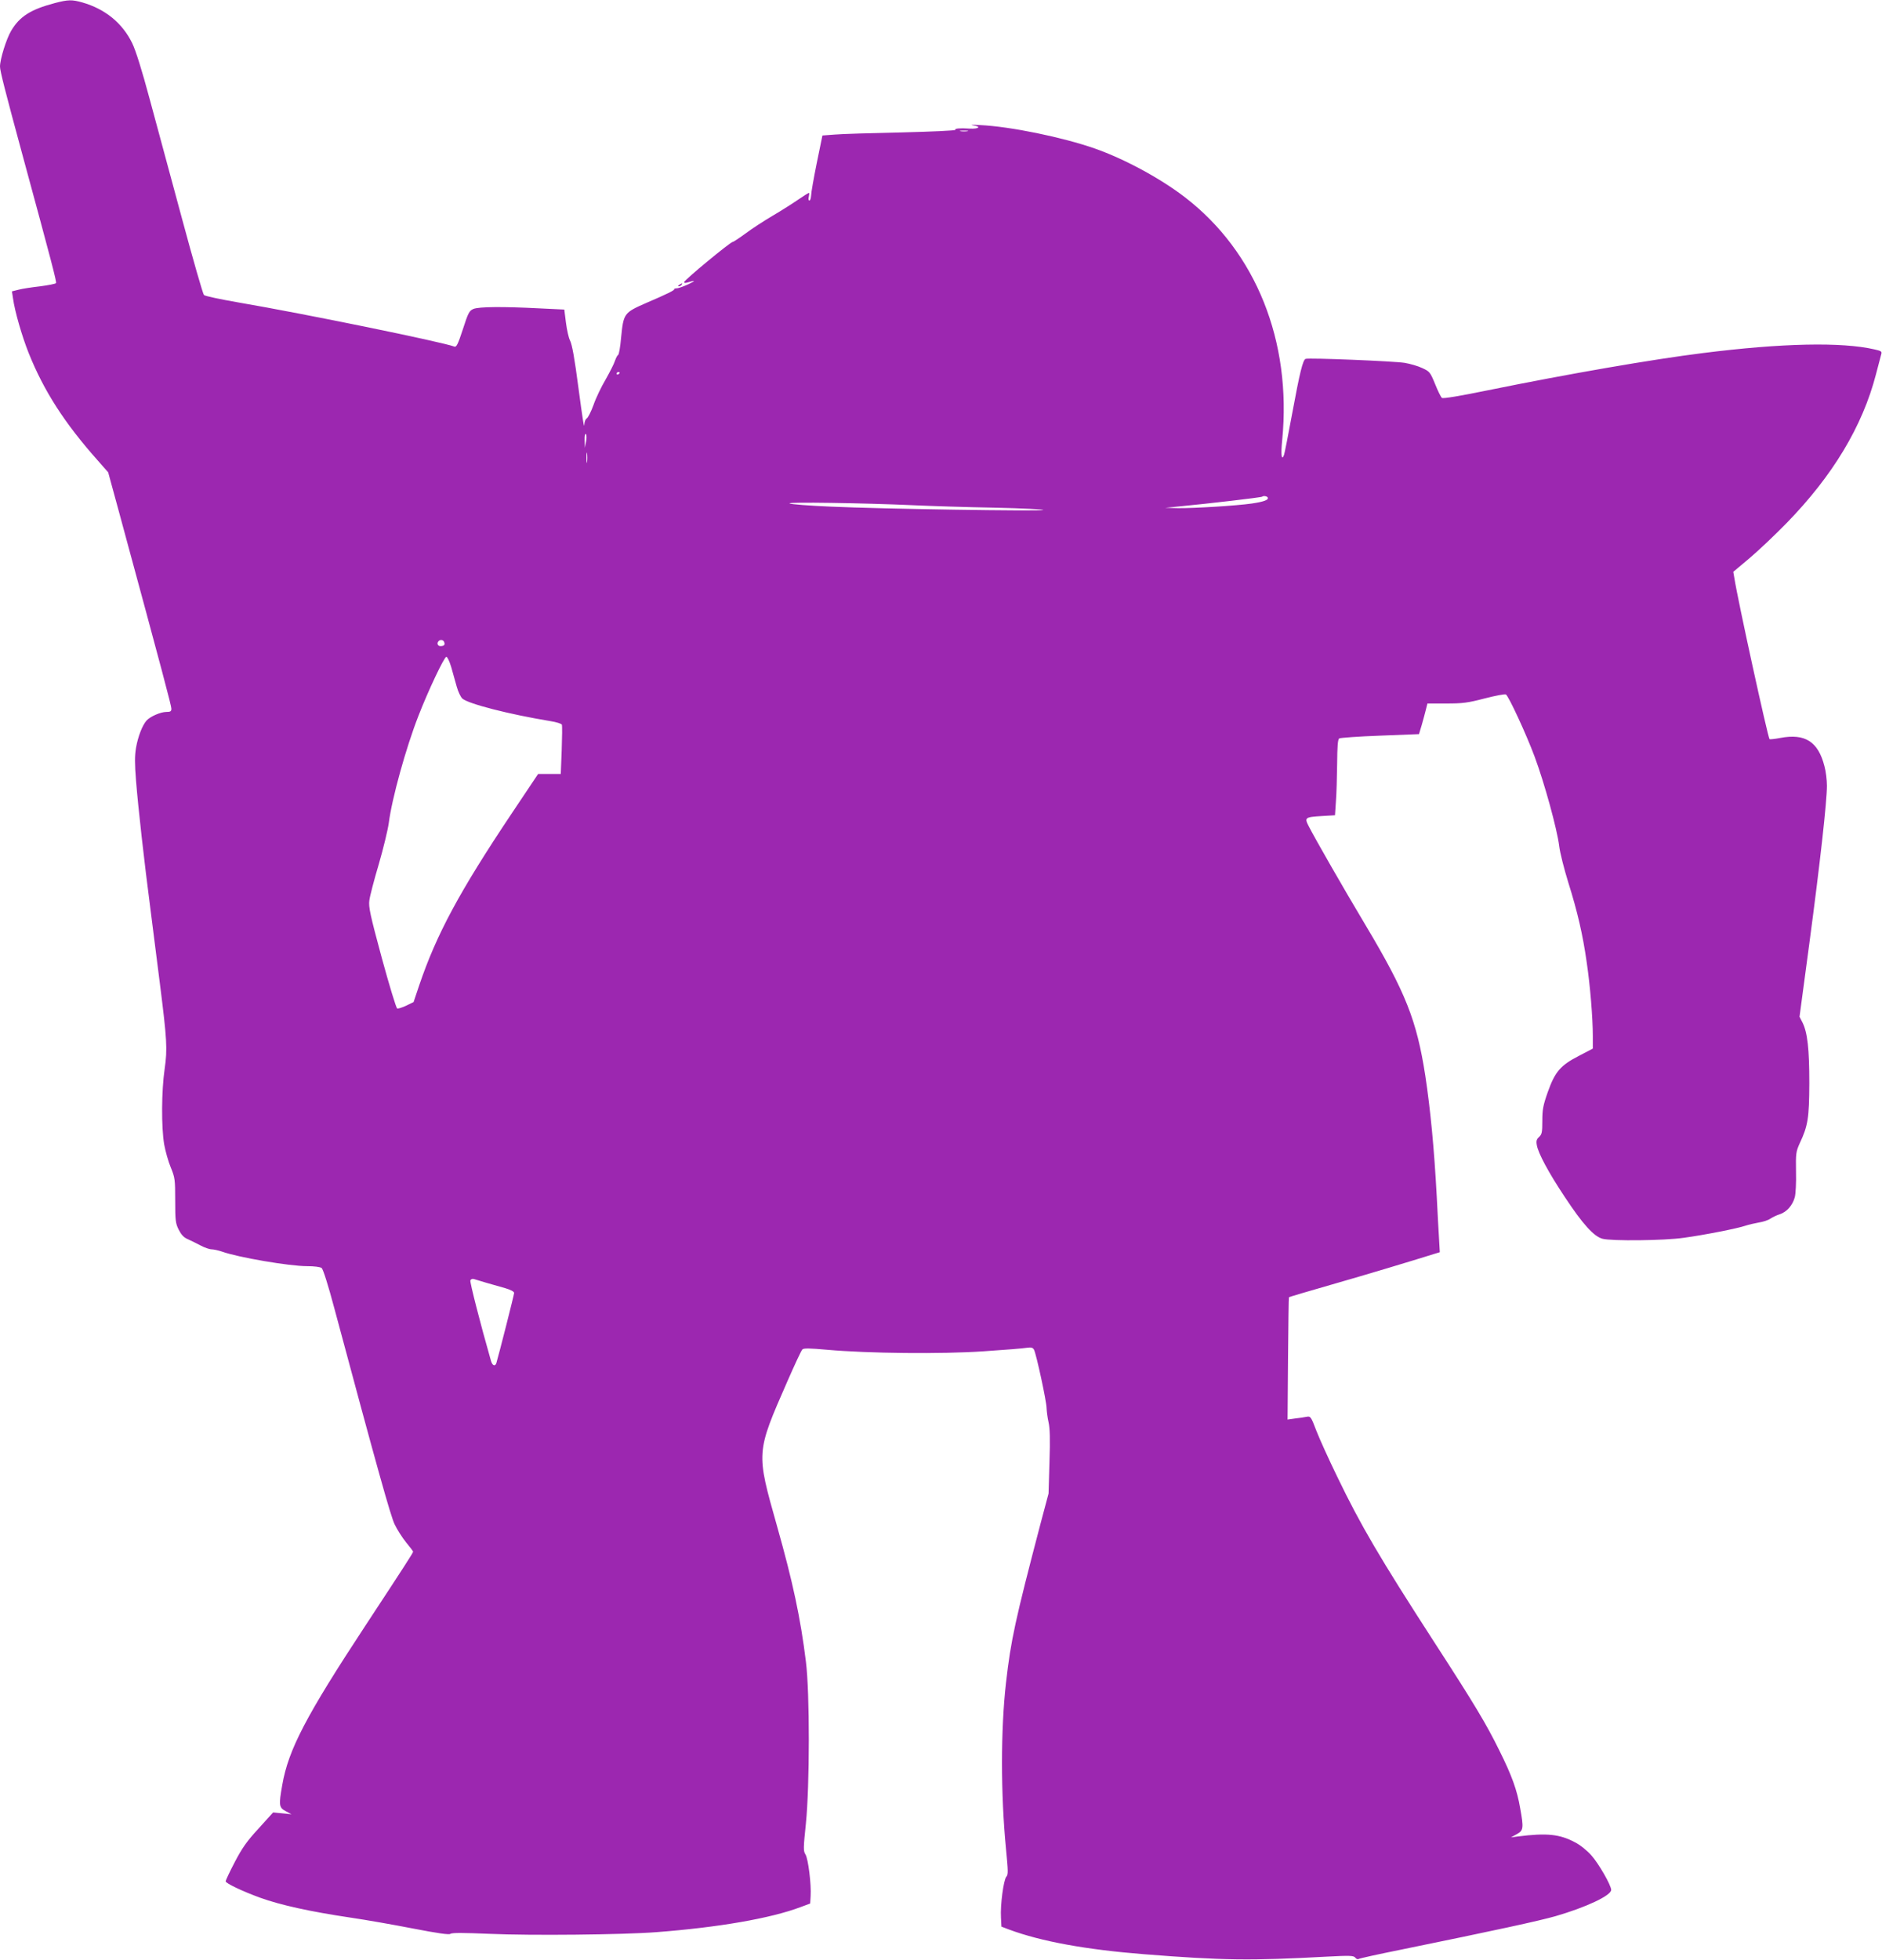 <?xml version="1.0" standalone="no"?>
<!DOCTYPE svg PUBLIC "-//W3C//DTD SVG 20010904//EN"
 "http://www.w3.org/TR/2001/REC-SVG-20010904/DTD/svg10.dtd">
<svg version="1.0" xmlns="http://www.w3.org/2000/svg"
 width="1230pt" height="1280pt" viewBox="0 0 1230 1280"
 preserveAspectRatio="xMidYMid meet">
<g transform="translate(0,1280) scale(0.1,-0.1)"
fill="#9c27b0" stroke="none">
<path d="M355 12779 c-155 -41 -227 -87 -282 -180 -32 -54 -73 -186 -73 -234
0 -28 34 -161 145 -570 194 -713 226 -836 221 -844 -3 -5 -50 -14 -103 -21
-54 -6 -118 -16 -141 -22 l-44 -11 7 -46 c12 -86 58 -245 102 -356 100 -249
234 -458 454 -705 l66 -75 71 -260 c289 -1064 342 -1265 342 -1284 0 -17 -6
-21 -32 -21 -39 0 -106 -30 -130 -56 -28 -32 -56 -104 -69 -178 -9 -54 -9
-102 0 -215 15 -185 51 -508 97 -861 19 -151 46 -360 59 -465 46 -364 50 -426
31 -557 -21 -144 -22 -382 -3 -493 8 -44 27 -112 43 -150 27 -66 29 -78 29
-215 0 -131 2 -150 23 -192 17 -33 33 -51 60 -62 20 -9 58 -28 83 -41 26 -14
58 -25 72 -25 13 0 44 -7 68 -15 106 -38 441 -95 555 -95 49 0 86 -5 96 -12
10 -8 43 -113 83 -263 284 -1058 368 -1357 394 -1411 16 -34 50 -87 75 -118
25 -30 46 -58 46 -61 0 -7 -62 -103 -310 -480 -391 -594 -505 -813 -545 -1042
-24 -135 -22 -149 23 -173 l37 -20 -60 6 -60 6 -95 -105 c-76 -82 -108 -128
-155 -218 -33 -63 -60 -120 -60 -127 0 -13 112 -66 225 -107 133 -48 328 -91
591 -130 96 -14 279 -46 407 -71 166 -32 237 -42 246 -35 9 8 87 7 257 0 267
-12 869 -6 1089 11 406 31 747 90 943 164 l62 23 3 49 c5 75 -16 245 -34 272
-14 22 -14 40 3 201 25 249 26 852 0 1059 -35 283 -85 518 -188 882 -138 489
-139 477 68 950 47 107 90 200 97 206 8 9 49 8 161 -2 269 -24 748 -29 1025
-10 135 9 261 19 282 23 29 4 38 1 46 -13 15 -29 82 -338 82 -381 1 -21 6 -63
13 -93 9 -40 11 -111 6 -260 l-6 -205 -52 -195 c-166 -633 -194 -760 -226
-1040 -35 -307 -35 -728 0 -1088 14 -145 15 -166 2 -180 -18 -21 -40 -184 -35
-267 l3 -59 50 -19 c210 -78 503 -131 880 -161 517 -41 700 -43 1195 -16 154
8 176 7 187 -6 6 -9 17 -13 23 -9 6 4 129 31 273 60 631 129 898 187 1012 219
200 58 365 135 365 172 0 30 -81 171 -129 225 -28 32 -74 69 -108 86 -99 53
-183 62 -373 38 l-45 -6 38 21 c44 24 46 39 22 171 -20 117 -54 211 -135 374
-87 176 -159 297 -430 715 -353 546 -476 755 -630 1074 -54 111 -115 245 -136
299 -36 95 -39 98 -65 93 -14 -3 -48 -8 -75 -11 l-49 -7 3 398 c2 219 4 400 6
401 2 2 126 39 277 82 227 65 523 154 676 202 l33 10 -5 87 c-3 48 -10 173
-15 277 -17 314 -41 566 -75 790 -56 361 -129 545 -392 985 -146 244 -327 560
-369 642 -30 58 -26 61 86 68 l85 5 6 90 c4 50 7 161 8 247 1 113 4 159 14
165 6 4 127 13 267 18 l254 10 18 60 c9 33 22 78 27 100 l10 40 123 0 c107 0
140 4 251 33 70 18 132 30 139 26 18 -11 133 -259 188 -407 64 -172 146 -471
160 -581 5 -45 33 -154 60 -241 59 -187 95 -342 120 -520 23 -154 40 -366 40
-482 l0 -82 -90 -47 c-121 -62 -157 -104 -204 -236 -31 -88 -36 -115 -36 -189
0 -75 -3 -88 -21 -105 -16 -14 -20 -26 -15 -53 8 -52 78 -182 182 -338 118
-179 191 -259 247 -274 59 -16 406 -12 530 6 134 18 356 62 404 79 21 7 60 16
88 21 27 4 61 15 75 25 14 9 42 23 62 29 46 15 84 59 98 111 6 22 10 97 8 168
-2 119 0 130 24 184 54 114 62 165 63 393 0 223 -12 332 -45 397 l-19 37 64
478 c71 532 115 928 115 1031 0 37 -7 95 -16 127 -41 161 -127 216 -289 185
-36 -7 -68 -10 -70 -8 -11 11 -209 915 -230 1053 l-7 40 106 89 c58 49 168
153 244 231 300 308 494 630 582 968 16 61 32 121 35 133 6 18 0 22 -45 32
-214 49 -604 41 -1120 -24 -329 -41 -874 -135 -1405 -243 -185 -38 -294 -56
-301 -50 -7 5 -27 46 -45 91 -32 78 -36 82 -84 104 -27 13 -79 28 -115 34 -69
11 -626 34 -647 26 -18 -7 -38 -87 -88 -358 -25 -136 -49 -257 -53 -269 -16
-43 -22 -1 -12 97 63 645 -172 1229 -635 1585 -161 124 -396 251 -590 319
-212 74 -553 144 -750 153 -49 3 -70 2 -45 -2 56 -8 38 -24 -23 -21 -66 4 -99
1 -93 -8 3 -5 -155 -12 -352 -17 -196 -4 -393 -10 -437 -14 l-80 -6 -37 -180
c-20 -99 -37 -195 -37 -212 -1 -18 -6 -33 -11 -33 -6 0 -8 11 -4 25 3 14 4 25
1 25 -4 0 -34 -19 -69 -43 -35 -24 -110 -72 -168 -106 -58 -34 -139 -87 -179
-117 -41 -30 -77 -54 -82 -54 -15 0 -317 -249 -318 -263 -1 -5 8 -6 19 -3 57
17 60 14 10 -10 -30 -14 -65 -27 -77 -27 -12 -1 -20 -4 -17 -6 5 -6 -45 -31
-183 -90 -146 -64 -148 -68 -164 -228 -5 -59 -14 -109 -19 -111 -5 -2 -14 -19
-21 -39 -6 -20 -34 -74 -61 -122 -28 -47 -64 -122 -79 -166 -16 -44 -36 -83
-44 -88 -8 -4 -16 -22 -16 -40 -1 -30 -11 33 -39 243 -25 191 -41 280 -55 307
-8 15 -20 67 -26 114 l-11 87 -166 8 c-233 12 -392 11 -428 -4 -27 -12 -34
-24 -69 -133 -31 -95 -42 -118 -55 -113 -78 30 -976 214 -1415 289 -115 20
-215 41 -222 48 -7 7 -71 230 -143 497 -72 267 -167 618 -211 780 -51 190 -92
321 -115 368 -64 131 -176 223 -326 266 -68 19 -92 19 -183 -5z m5968 -836
c-13 -2 -33 -2 -45 0 -13 2 -3 4 22 4 25 0 35 -2 23 -4z m-2273 -1577 c0 -3
-4 -8 -10 -11 -5 -3 -10 -1 -10 4 0 6 5 11 10 11 6 0 10 -2 10 -4z m-220 -451
l-8 -40 -1 50 c-1 29 3 45 8 40 5 -6 6 -28 1 -50z m7 -132 c-2 -16 -4 -3 -4
27 0 30 2 43 4 28 2 -16 2 -40 0 -55z m4448 -232 c9 -16 -24 -28 -105 -40 -98
-14 -372 -31 -480 -30 l-85 2 90 9 c197 19 540 59 544 64 8 7 30 4 36 -5z
m-2315 -51 c113 -5 353 -13 533 -16 181 -4 323 -11 315 -15 -17 -9 -1064 7
-1388 22 -140 6 -262 15 -270 21 -17 10 474 3 810 -12z m-3067 -894 c7 -18 -1
-26 -25 -26 -18 0 -25 20 -11 33 11 12 31 8 36 -7z m46 -163 c11 -38 27 -95
36 -128 9 -33 26 -68 37 -78 41 -35 308 -103 575 -147 39 -6 73 -17 75 -23 3
-7 2 -82 -1 -167 l-6 -155 -74 0 -74 0 -174 -260 c-341 -510 -490 -787 -603
-1120 l-37 -110 -47 -23 c-27 -13 -54 -21 -60 -19 -7 3 -52 152 -101 331 -76
281 -87 332 -81 375 3 27 31 134 62 238 30 103 59 224 65 268 20 158 112 491
194 700 64 165 168 384 182 385 7 0 21 -30 32 -67z m231 -4022 c36 -10 91 -26
123 -35 36 -11 57 -22 57 -31 0 -12 -98 -397 -116 -458 -8 -24 -26 -17 -35 14
-71 248 -139 515 -135 526 4 8 13 12 23 9 10 -3 47 -14 83 -25z"/>
<path d="M4440 10940 c-9 -6 -10 -10 -3 -10 6 0 15 5 18 10 8 12 4 12 -15 0z"/>
</g>
</svg>
